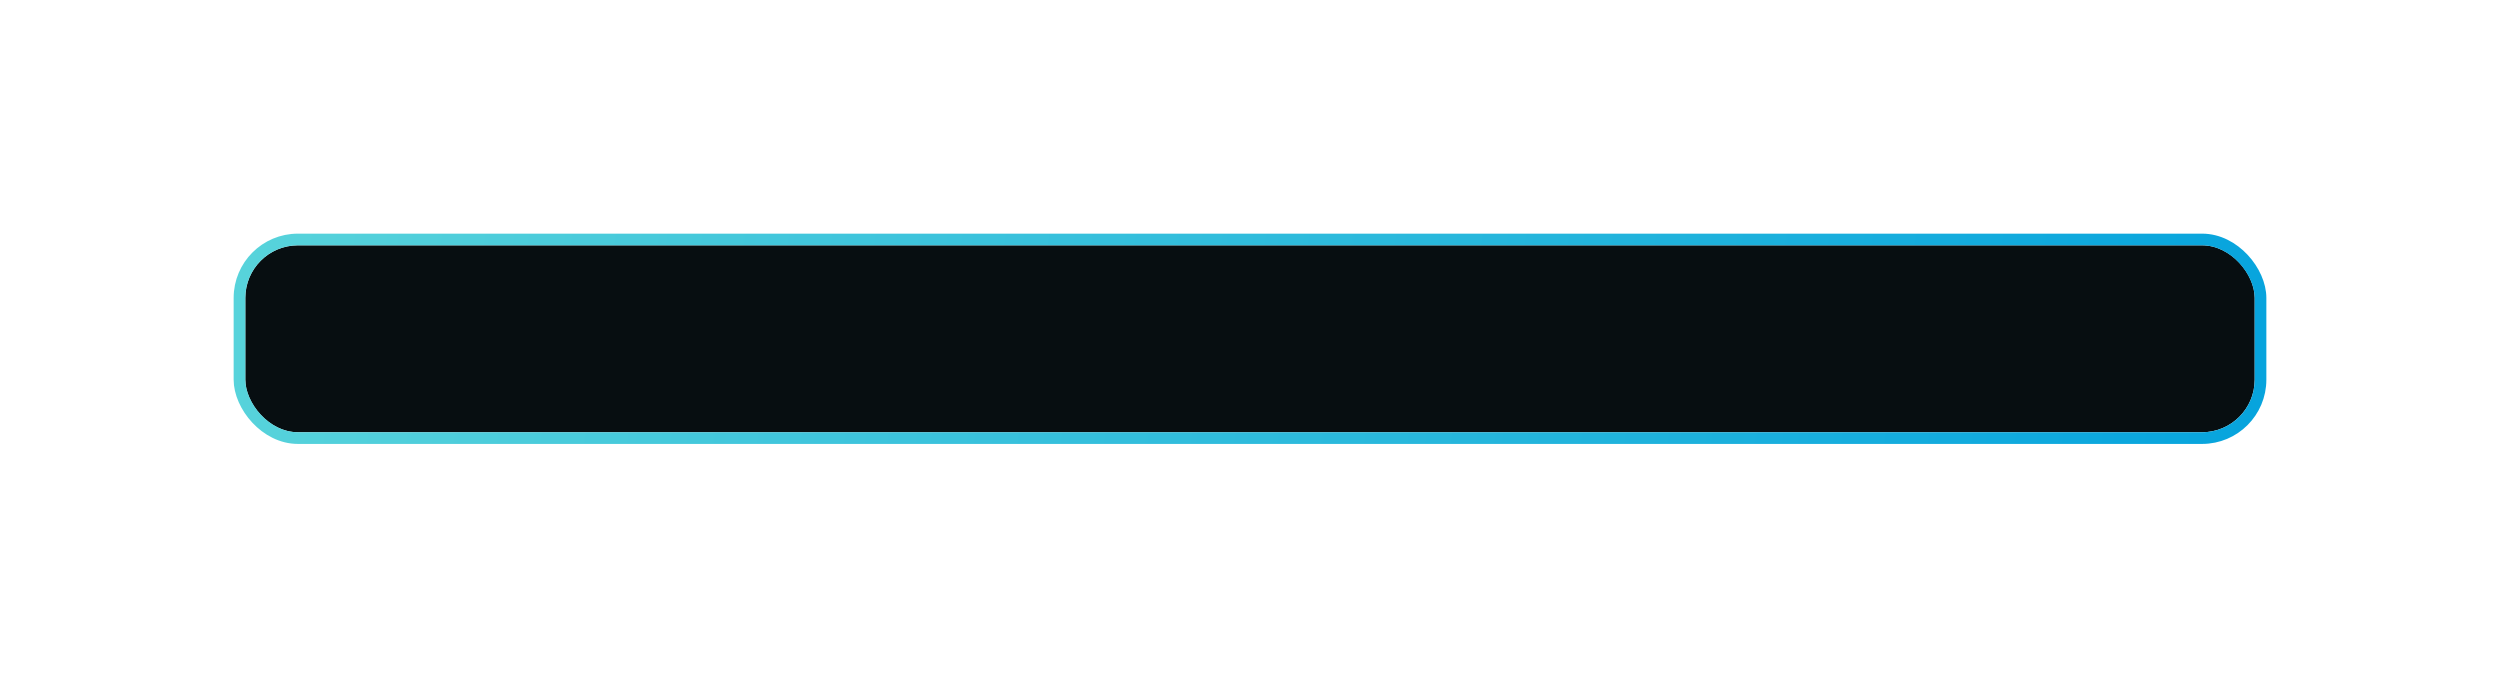 <svg width="856" height="232" viewBox="0 0 856 232" fill="none" xmlns="http://www.w3.org/2000/svg">
<path d="M109.86 121V107.04H115.42C116.673 107.04 117.633 107.4 118.3 108.12C118.98 108.827 119.32 109.8 119.32 111.04C119.32 112.28 118.98 113.26 118.3 113.98C117.633 114.687 116.673 115.04 115.42 115.04H111.54V121H109.86ZM111.54 113.56H115.42C116.087 113.56 116.6 113.387 116.96 113.04C117.333 112.693 117.52 112.2 117.52 111.56V110.52C117.52 109.88 117.333 109.387 116.96 109.04C116.6 108.693 116.087 108.52 115.42 108.52H111.54V113.56ZM129.134 121C128.534 121 128.1 120.84 127.834 120.52C127.58 120.2 127.42 119.8 127.354 119.32H127.254C127.027 119.96 126.654 120.44 126.134 120.76C125.614 121.08 124.994 121.24 124.274 121.24C123.18 121.24 122.327 120.96 121.714 120.4C121.114 119.84 120.814 119.08 120.814 118.12C120.814 117.147 121.167 116.4 121.874 115.88C122.594 115.36 123.707 115.1 125.214 115.1H127.254V114.08C127.254 113.347 127.054 112.787 126.654 112.4C126.254 112.013 125.64 111.82 124.814 111.82C124.187 111.82 123.66 111.96 123.234 112.24C122.82 112.52 122.474 112.893 122.194 113.36L121.234 112.46C121.514 111.9 121.96 111.427 122.574 111.04C123.187 110.64 123.96 110.44 124.894 110.44C126.147 110.44 127.12 110.747 127.814 111.36C128.507 111.973 128.854 112.827 128.854 113.92V119.6H130.034V121H129.134ZM124.534 119.88C124.934 119.88 125.3 119.833 125.634 119.74C125.967 119.647 126.254 119.513 126.494 119.34C126.734 119.167 126.92 118.967 127.054 118.74C127.187 118.513 127.254 118.267 127.254 118V116.3H125.134C124.214 116.3 123.54 116.433 123.114 116.7C122.7 116.967 122.494 117.353 122.494 117.86V118.28C122.494 118.787 122.674 119.18 123.034 119.46C123.407 119.74 123.907 119.88 124.534 119.88ZM133.117 108.26C132.771 108.26 132.517 108.18 132.357 108.02C132.211 107.847 132.137 107.627 132.137 107.36V107.1C132.137 106.833 132.211 106.62 132.357 106.46C132.517 106.287 132.771 106.2 133.117 106.2C133.464 106.2 133.711 106.287 133.857 106.46C134.017 106.62 134.097 106.833 134.097 107.1V107.36C134.097 107.627 134.017 107.847 133.857 108.02C133.711 108.18 133.464 108.26 133.117 108.26ZM132.317 110.68H133.917V121H132.317V110.68ZM137.317 121V110.68H138.917V112.36H138.997C139.251 111.773 139.604 111.307 140.057 110.96C140.524 110.613 141.144 110.44 141.917 110.44C142.984 110.44 143.824 110.787 144.437 111.48C145.064 112.16 145.377 113.127 145.377 114.38V121H143.777V114.66C143.777 112.807 142.997 111.88 141.437 111.88C141.117 111.88 140.804 111.92 140.497 112C140.204 112.08 139.937 112.2 139.697 112.36C139.457 112.52 139.264 112.727 139.117 112.98C138.984 113.22 138.917 113.507 138.917 113.84V121H137.317ZM153.411 110.68H155.011V112.36H155.091C155.358 111.707 155.744 111.227 156.251 110.92C156.771 110.6 157.391 110.44 158.111 110.44C158.751 110.44 159.331 110.567 159.851 110.82C160.371 111.073 160.811 111.433 161.171 111.9C161.544 112.367 161.824 112.933 162.011 113.6C162.211 114.267 162.311 115.013 162.311 115.84C162.311 116.667 162.211 117.413 162.011 118.08C161.824 118.747 161.544 119.313 161.171 119.78C160.811 120.247 160.371 120.607 159.851 120.86C159.331 121.113 158.751 121.24 158.111 121.24C156.711 121.24 155.704 120.6 155.091 119.32H155.011V125H153.411V110.68ZM157.671 119.8C158.578 119.8 159.291 119.52 159.811 118.96C160.331 118.387 160.591 117.64 160.591 116.72V114.96C160.591 114.04 160.331 113.3 159.811 112.74C159.291 112.167 158.578 111.88 157.671 111.88C157.311 111.88 156.964 111.933 156.631 112.04C156.311 112.133 156.031 112.267 155.791 112.44C155.551 112.613 155.358 112.827 155.211 113.08C155.078 113.32 155.011 113.58 155.011 113.86V117.7C155.011 118.033 155.078 118.333 155.211 118.6C155.358 118.853 155.551 119.073 155.791 119.26C156.031 119.433 156.311 119.567 156.631 119.66C156.964 119.753 157.311 119.8 157.671 119.8ZM168.913 121.24C168.219 121.24 167.586 121.113 167.013 120.86C166.439 120.607 165.946 120.247 165.533 119.78C165.133 119.3 164.819 118.733 164.593 118.08C164.366 117.413 164.253 116.667 164.253 115.84C164.253 115.027 164.366 114.287 164.593 113.62C164.819 112.953 165.133 112.387 165.533 111.92C165.946 111.44 166.439 111.073 167.013 110.82C167.586 110.567 168.219 110.44 168.913 110.44C169.606 110.44 170.233 110.567 170.793 110.82C171.366 111.073 171.859 111.44 172.273 111.92C172.686 112.387 173.006 112.953 173.233 113.62C173.459 114.287 173.573 115.027 173.573 115.84C173.573 116.667 173.459 117.413 173.233 118.08C173.006 118.733 172.686 119.3 172.273 119.78C171.859 120.247 171.366 120.607 170.793 120.86C170.233 121.113 169.606 121.24 168.913 121.24ZM168.913 119.82C169.779 119.82 170.486 119.553 171.033 119.02C171.579 118.487 171.853 117.673 171.853 116.58V115.1C171.853 114.007 171.579 113.193 171.033 112.66C170.486 112.127 169.779 111.86 168.913 111.86C168.046 111.86 167.339 112.127 166.793 112.66C166.246 113.193 165.973 114.007 165.973 115.1V116.58C165.973 117.673 166.246 118.487 166.793 119.02C167.339 119.553 168.046 119.82 168.913 119.82ZM177.004 108.26C176.657 108.26 176.404 108.18 176.244 108.02C176.097 107.847 176.024 107.627 176.024 107.36V107.1C176.024 106.833 176.097 106.62 176.244 106.46C176.404 106.287 176.657 106.2 177.004 106.2C177.351 106.2 177.597 106.287 177.744 106.46C177.904 106.62 177.984 106.833 177.984 107.1V107.36C177.984 107.627 177.904 107.847 177.744 108.02C177.597 108.18 177.351 108.26 177.004 108.26ZM176.204 110.68H177.804V121H176.204V110.68ZM181.204 121V110.68H182.804V112.36H182.884C183.137 111.773 183.491 111.307 183.944 110.96C184.411 110.613 185.031 110.44 185.804 110.44C186.871 110.44 187.711 110.787 188.324 111.48C188.951 112.16 189.264 113.127 189.264 114.38V121H187.664V114.66C187.664 112.807 186.884 111.88 185.324 111.88C185.004 111.88 184.691 111.92 184.384 112C184.091 112.08 183.824 112.2 183.584 112.36C183.344 112.52 183.151 112.727 183.004 112.98C182.871 113.22 182.804 113.507 182.804 113.84V121H181.204ZM194.851 121C194.291 121 193.864 120.847 193.571 120.54C193.291 120.22 193.151 119.807 193.151 119.3V112.08H191.451V110.68H192.411C192.758 110.68 192.991 110.613 193.111 110.48C193.244 110.333 193.311 110.087 193.311 109.74V107.82H194.751V110.68H197.011V112.08H194.751V119.6H196.851V121H194.851ZM202.683 121.24C201.723 121.24 200.916 121.06 200.263 120.7C199.623 120.327 199.069 119.833 198.603 119.22L199.743 118.3C200.143 118.807 200.589 119.2 201.083 119.48C201.576 119.747 202.149 119.88 202.803 119.88C203.483 119.88 204.009 119.733 204.383 119.44C204.769 119.147 204.963 118.733 204.963 118.2C204.963 117.8 204.829 117.46 204.563 117.18C204.309 116.887 203.843 116.687 203.163 116.58L202.343 116.46C201.863 116.393 201.423 116.293 201.023 116.16C200.623 116.013 200.269 115.827 199.963 115.6C199.669 115.36 199.436 115.067 199.263 114.72C199.103 114.373 199.023 113.96 199.023 113.48C199.023 112.973 199.116 112.533 199.303 112.16C199.489 111.773 199.743 111.453 200.063 111.2C200.396 110.947 200.789 110.76 201.243 110.64C201.696 110.507 202.183 110.44 202.703 110.44C203.543 110.44 204.243 110.587 204.803 110.88C205.376 111.173 205.876 111.58 206.303 112.1L205.243 113.06C205.016 112.74 204.683 112.453 204.243 112.2C203.803 111.933 203.249 111.8 202.583 111.8C201.916 111.8 201.409 111.947 201.063 112.24C200.729 112.52 200.563 112.907 200.563 113.4C200.563 113.907 200.729 114.273 201.063 114.5C201.409 114.727 201.903 114.893 202.543 115L203.343 115.12C204.489 115.293 205.303 115.627 205.783 116.12C206.263 116.6 206.503 117.233 206.503 118.02C206.503 119.02 206.163 119.807 205.483 120.38C204.803 120.953 203.869 121.24 202.683 121.24ZM214.855 108.26C214.509 108.26 214.255 108.18 214.095 108.02C213.949 107.847 213.875 107.627 213.875 107.36V107.1C213.875 106.833 213.949 106.62 214.095 106.46C214.255 106.287 214.509 106.2 214.855 106.2C215.202 106.2 215.449 106.287 215.595 106.46C215.755 106.62 215.835 106.833 215.835 107.1V107.36C215.835 107.627 215.755 107.847 215.595 108.02C215.449 108.18 215.202 108.26 214.855 108.26ZM214.055 110.68H215.655V121H214.055V110.68ZM219.055 121V110.68H220.655V112.36H220.735C220.989 111.773 221.342 111.307 221.795 110.96C222.262 110.613 222.882 110.44 223.655 110.44C224.722 110.44 225.562 110.787 226.175 111.48C226.802 112.16 227.115 113.127 227.115 114.38V121H225.515V114.66C225.515 112.807 224.735 111.88 223.175 111.88C222.855 111.88 222.542 111.92 222.235 112C221.942 112.08 221.675 112.2 221.435 112.36C221.195 112.52 221.002 112.727 220.855 112.98C220.722 113.22 220.655 113.507 220.655 113.84V121H219.055ZM235.149 121V110.68H236.749V112.36H236.829C236.949 112.093 237.083 111.847 237.229 111.62C237.389 111.38 237.576 111.173 237.789 111C238.016 110.827 238.276 110.693 238.569 110.6C238.863 110.493 239.209 110.44 239.609 110.44C240.289 110.44 240.916 110.607 241.489 110.94C242.063 111.26 242.489 111.793 242.769 112.54H242.809C242.996 111.98 243.343 111.493 243.849 111.08C244.369 110.653 245.069 110.44 245.949 110.44C247.003 110.44 247.823 110.787 248.409 111.48C249.009 112.16 249.309 113.127 249.309 114.38V121H247.709V114.66C247.709 113.74 247.529 113.047 247.169 112.58C246.809 112.113 246.236 111.88 245.449 111.88C245.129 111.88 244.823 111.92 244.529 112C244.249 112.08 243.996 112.2 243.769 112.36C243.543 112.52 243.363 112.727 243.229 112.98C243.096 113.22 243.029 113.507 243.029 113.84V121H241.429V114.66C241.429 113.74 241.249 113.047 240.889 112.58C240.529 112.113 239.969 111.88 239.209 111.88C238.889 111.88 238.583 111.92 238.289 112C237.996 112.08 237.736 112.2 237.509 112.36C237.283 112.52 237.096 112.727 236.949 112.98C236.816 113.22 236.749 113.507 236.749 113.84V121H235.149ZM258.814 110.68H260.394L255.774 123.4C255.654 123.707 255.534 123.96 255.414 124.16C255.294 124.373 255.147 124.54 254.974 124.66C254.801 124.78 254.581 124.867 254.314 124.92C254.061 124.973 253.747 125 253.374 125H252.554V123.6H254.174L254.954 121.4L251.094 110.68H252.694L255.174 117.7L255.654 119.38H255.754L256.314 117.7L258.814 110.68ZM271.001 121.24C270.281 121.24 269.634 121.113 269.061 120.86C268.488 120.607 268.001 120.247 267.601 119.78C267.214 119.313 266.914 118.747 266.701 118.08C266.501 117.413 266.401 116.667 266.401 115.84C266.401 115.013 266.501 114.267 266.701 113.6C266.914 112.933 267.214 112.367 267.601 111.9C268.001 111.433 268.488 111.073 269.061 110.82C269.634 110.567 270.281 110.44 271.001 110.44C272.028 110.44 272.848 110.667 273.461 111.12C274.088 111.56 274.554 112.14 274.861 112.86L273.521 113.54C273.334 113.007 273.028 112.593 272.601 112.3C272.174 112.007 271.641 111.86 271.001 111.86C270.521 111.86 270.101 111.94 269.741 112.1C269.381 112.247 269.081 112.46 268.841 112.74C268.601 113.007 268.421 113.333 268.301 113.72C268.181 114.093 268.121 114.507 268.121 114.96V116.72C268.121 117.627 268.361 118.373 268.841 118.96C269.334 119.533 270.054 119.82 271.001 119.82C272.294 119.82 273.228 119.22 273.801 118.02L274.961 118.8C274.628 119.547 274.128 120.14 273.461 120.58C272.808 121.02 271.988 121.24 271.001 121.24ZM281.002 121.24C280.309 121.24 279.676 121.113 279.102 120.86C278.529 120.607 278.036 120.247 277.622 119.78C277.222 119.3 276.909 118.733 276.682 118.08C276.456 117.413 276.342 116.667 276.342 115.84C276.342 115.027 276.456 114.287 276.682 113.62C276.909 112.953 277.222 112.387 277.622 111.92C278.036 111.44 278.529 111.073 279.102 110.82C279.676 110.567 280.309 110.44 281.002 110.44C281.696 110.44 282.322 110.567 282.882 110.82C283.456 111.073 283.949 111.44 284.362 111.92C284.776 112.387 285.096 112.953 285.322 113.62C285.549 114.287 285.662 115.027 285.662 115.84C285.662 116.667 285.549 117.413 285.322 118.08C285.096 118.733 284.776 119.3 284.362 119.78C283.949 120.247 283.456 120.607 282.882 120.86C282.322 121.113 281.696 121.24 281.002 121.24ZM281.002 119.82C281.869 119.82 282.576 119.553 283.122 119.02C283.669 118.487 283.942 117.673 283.942 116.58V115.1C283.942 114.007 283.669 113.193 283.122 112.66C282.576 112.127 281.869 111.86 281.002 111.86C280.136 111.86 279.429 112.127 278.882 112.66C278.336 113.193 278.062 114.007 278.062 115.1V116.58C278.062 117.673 278.336 118.487 278.882 119.02C279.429 119.553 280.136 119.82 281.002 119.82ZM288.294 121V110.68H289.894V112.36H289.974C290.227 111.773 290.58 111.307 291.034 110.96C291.5 110.613 292.12 110.44 292.894 110.44C293.96 110.44 294.8 110.787 295.414 111.48C296.04 112.16 296.354 113.127 296.354 114.38V121H294.754V114.66C294.754 112.807 293.974 111.88 292.414 111.88C292.094 111.88 291.78 111.92 291.474 112C291.18 112.08 290.914 112.2 290.674 112.36C290.434 112.52 290.24 112.727 290.094 112.98C289.96 113.22 289.894 113.507 289.894 113.84V121H288.294ZM301.785 121L298.165 110.68H299.765L301.565 115.8L302.685 119.32H302.785L303.905 115.8L305.745 110.68H307.285L303.645 121H301.785ZM313.072 121.24C312.366 121.24 311.726 121.113 311.152 120.86C310.592 120.607 310.106 120.247 309.692 119.78C309.292 119.3 308.979 118.733 308.752 118.08C308.539 117.413 308.432 116.667 308.432 115.84C308.432 115.027 308.539 114.287 308.752 113.62C308.979 112.953 309.292 112.387 309.692 111.92C310.106 111.44 310.592 111.073 311.152 110.82C311.726 110.567 312.366 110.44 313.072 110.44C313.766 110.44 314.386 110.567 314.932 110.82C315.479 111.073 315.946 111.427 316.332 111.88C316.719 112.32 317.012 112.847 317.212 113.46C317.426 114.073 317.532 114.747 317.532 115.48V116.24H310.112V116.72C310.112 117.16 310.179 117.573 310.312 117.96C310.459 118.333 310.659 118.66 310.912 118.94C311.179 119.22 311.499 119.44 311.872 119.6C312.259 119.76 312.692 119.84 313.172 119.84C313.826 119.84 314.392 119.687 314.872 119.38C315.366 119.073 315.746 118.633 316.012 118.06L317.152 118.88C316.819 119.587 316.299 120.16 315.592 120.6C314.886 121.027 314.046 121.24 313.072 121.24ZM313.072 111.78C312.632 111.78 312.232 111.86 311.872 112.02C311.512 112.167 311.199 112.38 310.932 112.66C310.679 112.94 310.479 113.273 310.332 113.66C310.186 114.033 310.112 114.447 310.112 114.9V115.04H315.812V114.82C315.812 113.9 315.559 113.167 315.052 112.62C314.559 112.06 313.899 111.78 313.072 111.78ZM320.169 121V110.68H321.769V112.58H321.869C322.055 112.087 322.389 111.647 322.869 111.26C323.349 110.873 324.009 110.68 324.849 110.68H325.469V112.28H324.529C323.662 112.28 322.982 112.447 322.489 112.78C322.009 113.1 321.769 113.507 321.769 114V121H320.169ZM330.613 121.24C329.653 121.24 328.846 121.06 328.193 120.7C327.553 120.327 326.999 119.833 326.533 119.22L327.673 118.3C328.073 118.807 328.519 119.2 329.013 119.48C329.506 119.747 330.079 119.88 330.733 119.88C331.413 119.88 331.939 119.733 332.313 119.44C332.699 119.147 332.893 118.733 332.893 118.2C332.893 117.8 332.759 117.46 332.493 117.18C332.239 116.887 331.773 116.687 331.092 116.58L330.273 116.46C329.793 116.393 329.353 116.293 328.953 116.16C328.553 116.013 328.199 115.827 327.893 115.6C327.599 115.36 327.366 115.067 327.193 114.72C327.033 114.373 326.953 113.96 326.953 113.48C326.953 112.973 327.046 112.533 327.233 112.16C327.419 111.773 327.673 111.453 327.993 111.2C328.326 110.947 328.719 110.76 329.173 110.64C329.626 110.507 330.113 110.44 330.633 110.44C331.473 110.44 332.173 110.587 332.733 110.88C333.306 111.173 333.806 111.58 334.233 112.1L333.173 113.06C332.946 112.74 332.613 112.453 332.173 112.2C331.733 111.933 331.179 111.8 330.513 111.8C329.846 111.8 329.339 111.947 328.993 112.24C328.659 112.52 328.493 112.907 328.493 113.4C328.493 113.907 328.659 114.273 328.993 114.5C329.339 114.727 329.833 114.893 330.473 115L331.273 115.12C332.419 115.293 333.233 115.627 333.713 116.12C334.193 116.6 334.433 117.233 334.433 118.02C334.433 119.02 334.093 119.807 333.413 120.38C332.733 120.953 331.799 121.24 330.613 121.24ZM338.059 108.26C337.712 108.26 337.459 108.18 337.299 108.02C337.152 107.847 337.079 107.627 337.079 107.36V107.1C337.079 106.833 337.152 106.62 337.299 106.46C337.459 106.287 337.712 106.2 338.059 106.2C338.405 106.2 338.652 106.287 338.799 106.46C338.959 106.62 339.039 106.833 339.039 107.1V107.36C339.039 107.627 338.959 107.847 338.799 108.02C338.652 108.18 338.405 108.26 338.059 108.26ZM337.259 110.68H338.859V121H337.259V110.68ZM346.159 121.24C345.465 121.24 344.832 121.113 344.259 120.86C343.685 120.607 343.192 120.247 342.779 119.78C342.379 119.3 342.065 118.733 341.839 118.08C341.612 117.413 341.499 116.667 341.499 115.84C341.499 115.027 341.612 114.287 341.839 113.62C342.065 112.953 342.379 112.387 342.779 111.92C343.192 111.44 343.685 111.073 344.259 110.82C344.832 110.567 345.465 110.44 346.159 110.44C346.852 110.44 347.479 110.567 348.039 110.82C348.612 111.073 349.105 111.44 349.519 111.92C349.932 112.387 350.252 112.953 350.479 113.62C350.705 114.287 350.819 115.027 350.819 115.84C350.819 116.667 350.705 117.413 350.479 118.08C350.252 118.733 349.932 119.3 349.519 119.78C349.105 120.247 348.612 120.607 348.039 120.86C347.479 121.113 346.852 121.24 346.159 121.24ZM346.159 119.82C347.025 119.82 347.732 119.553 348.279 119.02C348.825 118.487 349.099 117.673 349.099 116.58V115.1C349.099 114.007 348.825 113.193 348.279 112.66C347.732 112.127 347.025 111.86 346.159 111.86C345.292 111.86 344.585 112.127 344.039 112.66C343.492 113.193 343.219 114.007 343.219 115.1V116.58C343.219 117.673 343.492 118.487 344.039 119.02C344.585 119.553 345.292 119.82 346.159 119.82ZM353.45 121V110.68H355.05V112.36H355.13C355.383 111.773 355.737 111.307 356.19 110.96C356.657 110.613 357.277 110.44 358.05 110.44C359.117 110.44 359.957 110.787 360.57 111.48C361.197 112.16 361.51 113.127 361.51 114.38V121H359.91V114.66C359.91 112.807 359.13 111.88 357.57 111.88C357.25 111.88 356.937 111.92 356.63 112C356.337 112.08 356.07 112.2 355.83 112.36C355.59 112.52 355.397 112.727 355.25 112.98C355.117 113.22 355.05 113.507 355.05 113.84V121H353.45ZM370.104 112.08H368.424V110.68H370.104V108.6C370.104 107.88 370.29 107.3 370.664 106.86C371.037 106.42 371.604 106.2 372.364 106.2H373.924V107.6H371.704V110.68H373.924V112.08H371.704V121H370.104V112.08ZM377.728 121C377.168 121 376.741 120.847 376.448 120.54C376.168 120.22 376.028 119.82 376.028 119.34V106.2H377.628V119.6H379.148V121H377.728ZM385.377 121.24C384.684 121.24 384.051 121.113 383.477 120.86C382.904 120.607 382.411 120.247 381.997 119.78C381.597 119.3 381.284 118.733 381.057 118.08C380.831 117.413 380.717 116.667 380.717 115.84C380.717 115.027 380.831 114.287 381.057 113.62C381.284 112.953 381.597 112.387 381.997 111.92C382.411 111.44 382.904 111.073 383.477 110.82C384.051 110.567 384.684 110.44 385.377 110.44C386.071 110.44 386.697 110.567 387.257 110.82C387.831 111.073 388.324 111.44 388.737 111.92C389.151 112.387 389.471 112.953 389.697 113.62C389.924 114.287 390.037 115.027 390.037 115.84C390.037 116.667 389.924 117.413 389.697 118.08C389.471 118.733 389.151 119.3 388.737 119.78C388.324 120.247 387.831 120.607 387.257 120.86C386.697 121.113 386.071 121.24 385.377 121.24ZM385.377 119.82C386.244 119.82 386.951 119.553 387.497 119.02C388.044 118.487 388.317 117.673 388.317 116.58V115.1C388.317 114.007 388.044 113.193 387.497 112.66C386.951 112.127 386.244 111.86 385.377 111.86C384.511 111.86 383.804 112.127 383.257 112.66C382.711 113.193 382.437 114.007 382.437 115.1V116.58C382.437 117.673 382.711 118.487 383.257 119.02C383.804 119.553 384.511 119.82 385.377 119.82ZM391.491 110.68H393.051L394.151 115.14L395.251 119.66H395.291L396.551 115.14L397.851 110.68H399.271L400.611 115.14L401.891 119.66H401.931L402.991 115.14L404.111 110.68H405.611L402.871 121H400.891L399.451 116.04L398.551 112.9H398.511L397.631 116.04L396.191 121H394.251L391.491 110.68Z" fill="white"/>
<path d="M415 100V132" stroke="#57D3DB" stroke-width="2"/>
<g filter="url(#filter0_d_0_19)">
<rect x="84" y="84" width="688" height="64" rx="18" fill="#070E11"/>
<rect x="82" y="82" width="692" height="68" rx="20" stroke="url(#paint0_linear_0_19)" stroke-width="4"/>
</g>
<defs>
<filter id="filter0_d_0_19" x="-5.72205e-06" y="-5.72205e-06" width="856" height="232" filterUnits="userSpaceOnUse" color-interpolation-filters="sRGB">
<feFlood flood-opacity="0" result="BackgroundImageFix"/>
<feColorMatrix in="SourceAlpha" type="matrix" values="0 0 0 0 0 0 0 0 0 0 0 0 0 0 0 0 0 0 127 0" result="hardAlpha"/>
<feMorphology radius="13.333" operator="dilate" in="SourceAlpha" result="effect1_dropShadow_0_19"/>
<feOffset/>
<feGaussianBlur stdDeviation="33.333"/>
<feComposite in2="hardAlpha" operator="out"/>
<feColorMatrix type="matrix" values="0 0 0 0 0.341 0 0 0 0 0.827 0 0 0 0 0.859 0 0 0 0.3 0"/>
<feBlend mode="normal" in2="BackgroundImageFix" result="effect1_dropShadow_0_19"/>
<feBlend mode="normal" in="SourceGraphic" in2="effect1_dropShadow_0_19" result="shape"/>
</filter>
<linearGradient id="paint0_linear_0_19" x1="84" y1="84" x2="765.794" y2="188.494" gradientUnits="userSpaceOnUse">
<stop stop-color="#57D3DB"/>
<stop offset="1" stop-color="#07A4DD"/>
</linearGradient>
</defs>
</svg>
